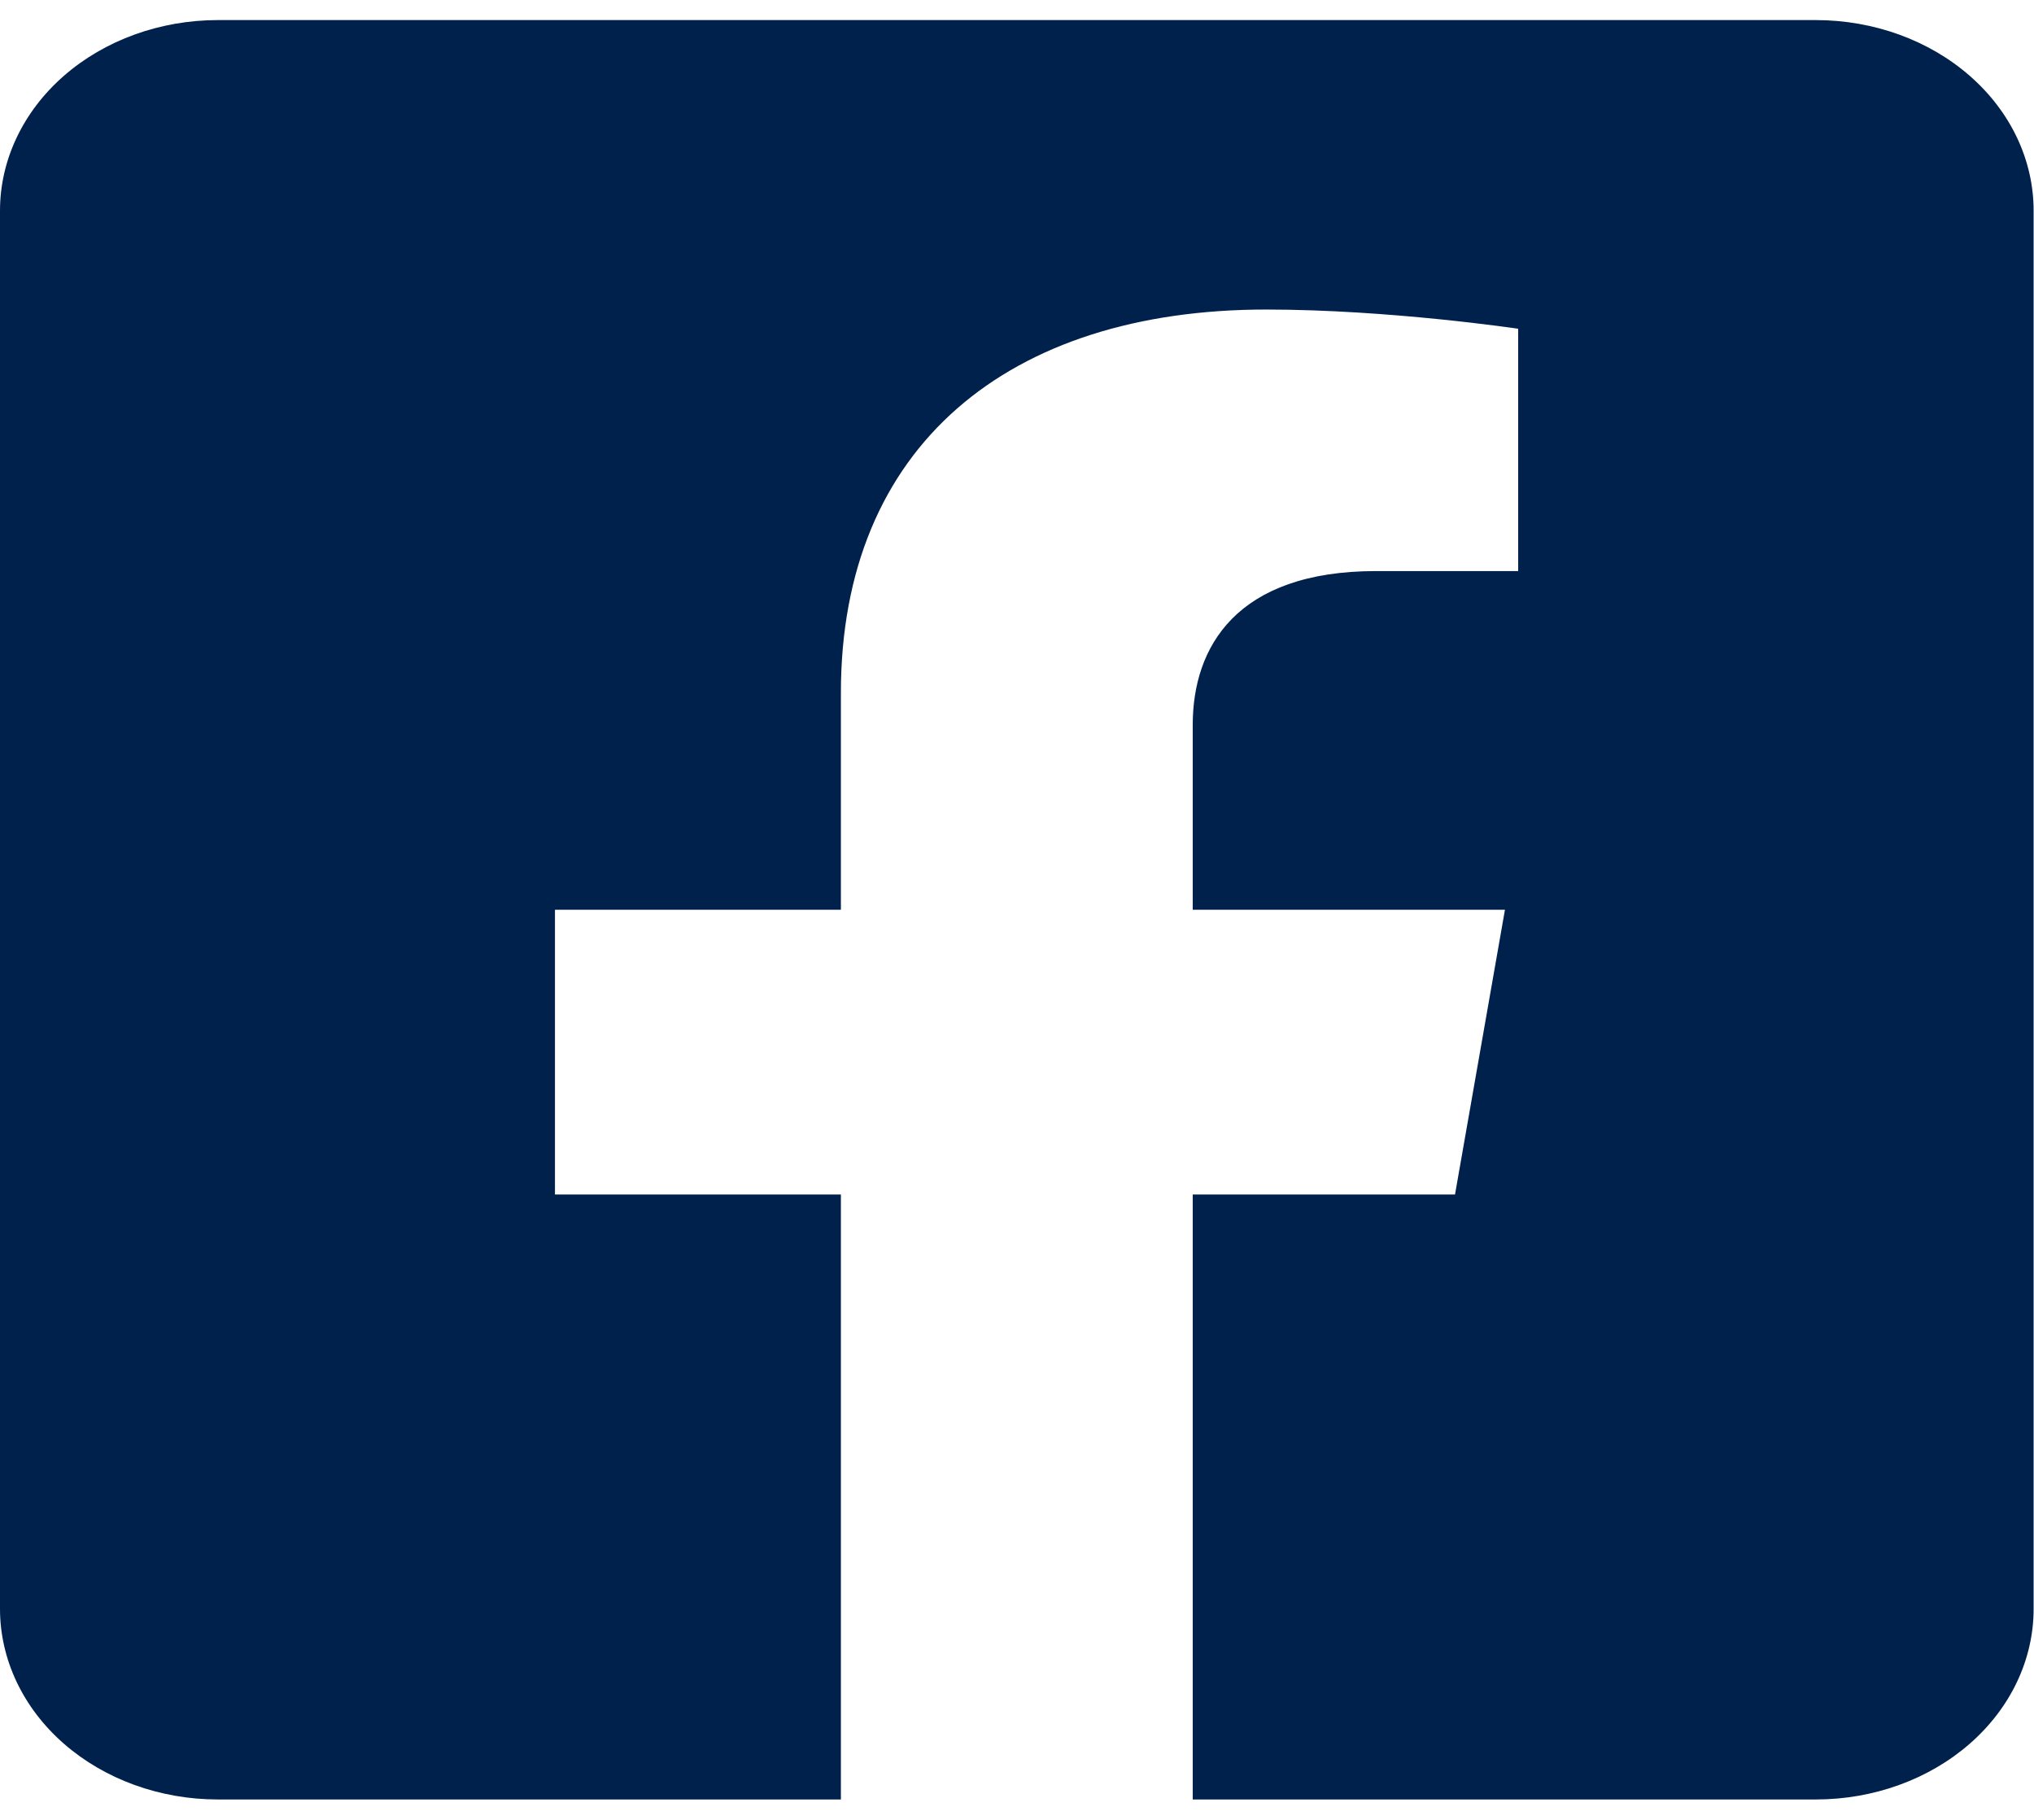 <svg width="38" height="34" viewBox="0 0 38 34" fill="none" xmlns="http://www.w3.org/2000/svg">
<path d="M33.923 0.375H4.071C2.991 0.375 1.956 0.75 1.192 1.418C0.429 2.086 0 2.992 0 3.937L0 30.057C0 31.002 0.429 31.908 1.192 32.576C1.956 33.244 2.991 33.619 4.071 33.619H15.71V22.317H10.368V16.997H15.71V12.943C15.71 8.331 18.848 5.783 23.654 5.783C25.956 5.783 28.363 6.142 28.363 6.142V10.669H25.711C23.098 10.669 22.283 12.088 22.283 13.543V16.997H28.116L27.183 22.317H22.283V33.619H33.923C35.002 33.619 36.038 33.244 36.801 32.576C37.565 31.908 37.993 31.002 37.993 30.057V3.937C37.993 2.992 37.565 2.086 36.801 1.418C36.038 0.75 35.002 0.375 33.923 0.375Z" fill="#01214D"/>
</svg>
